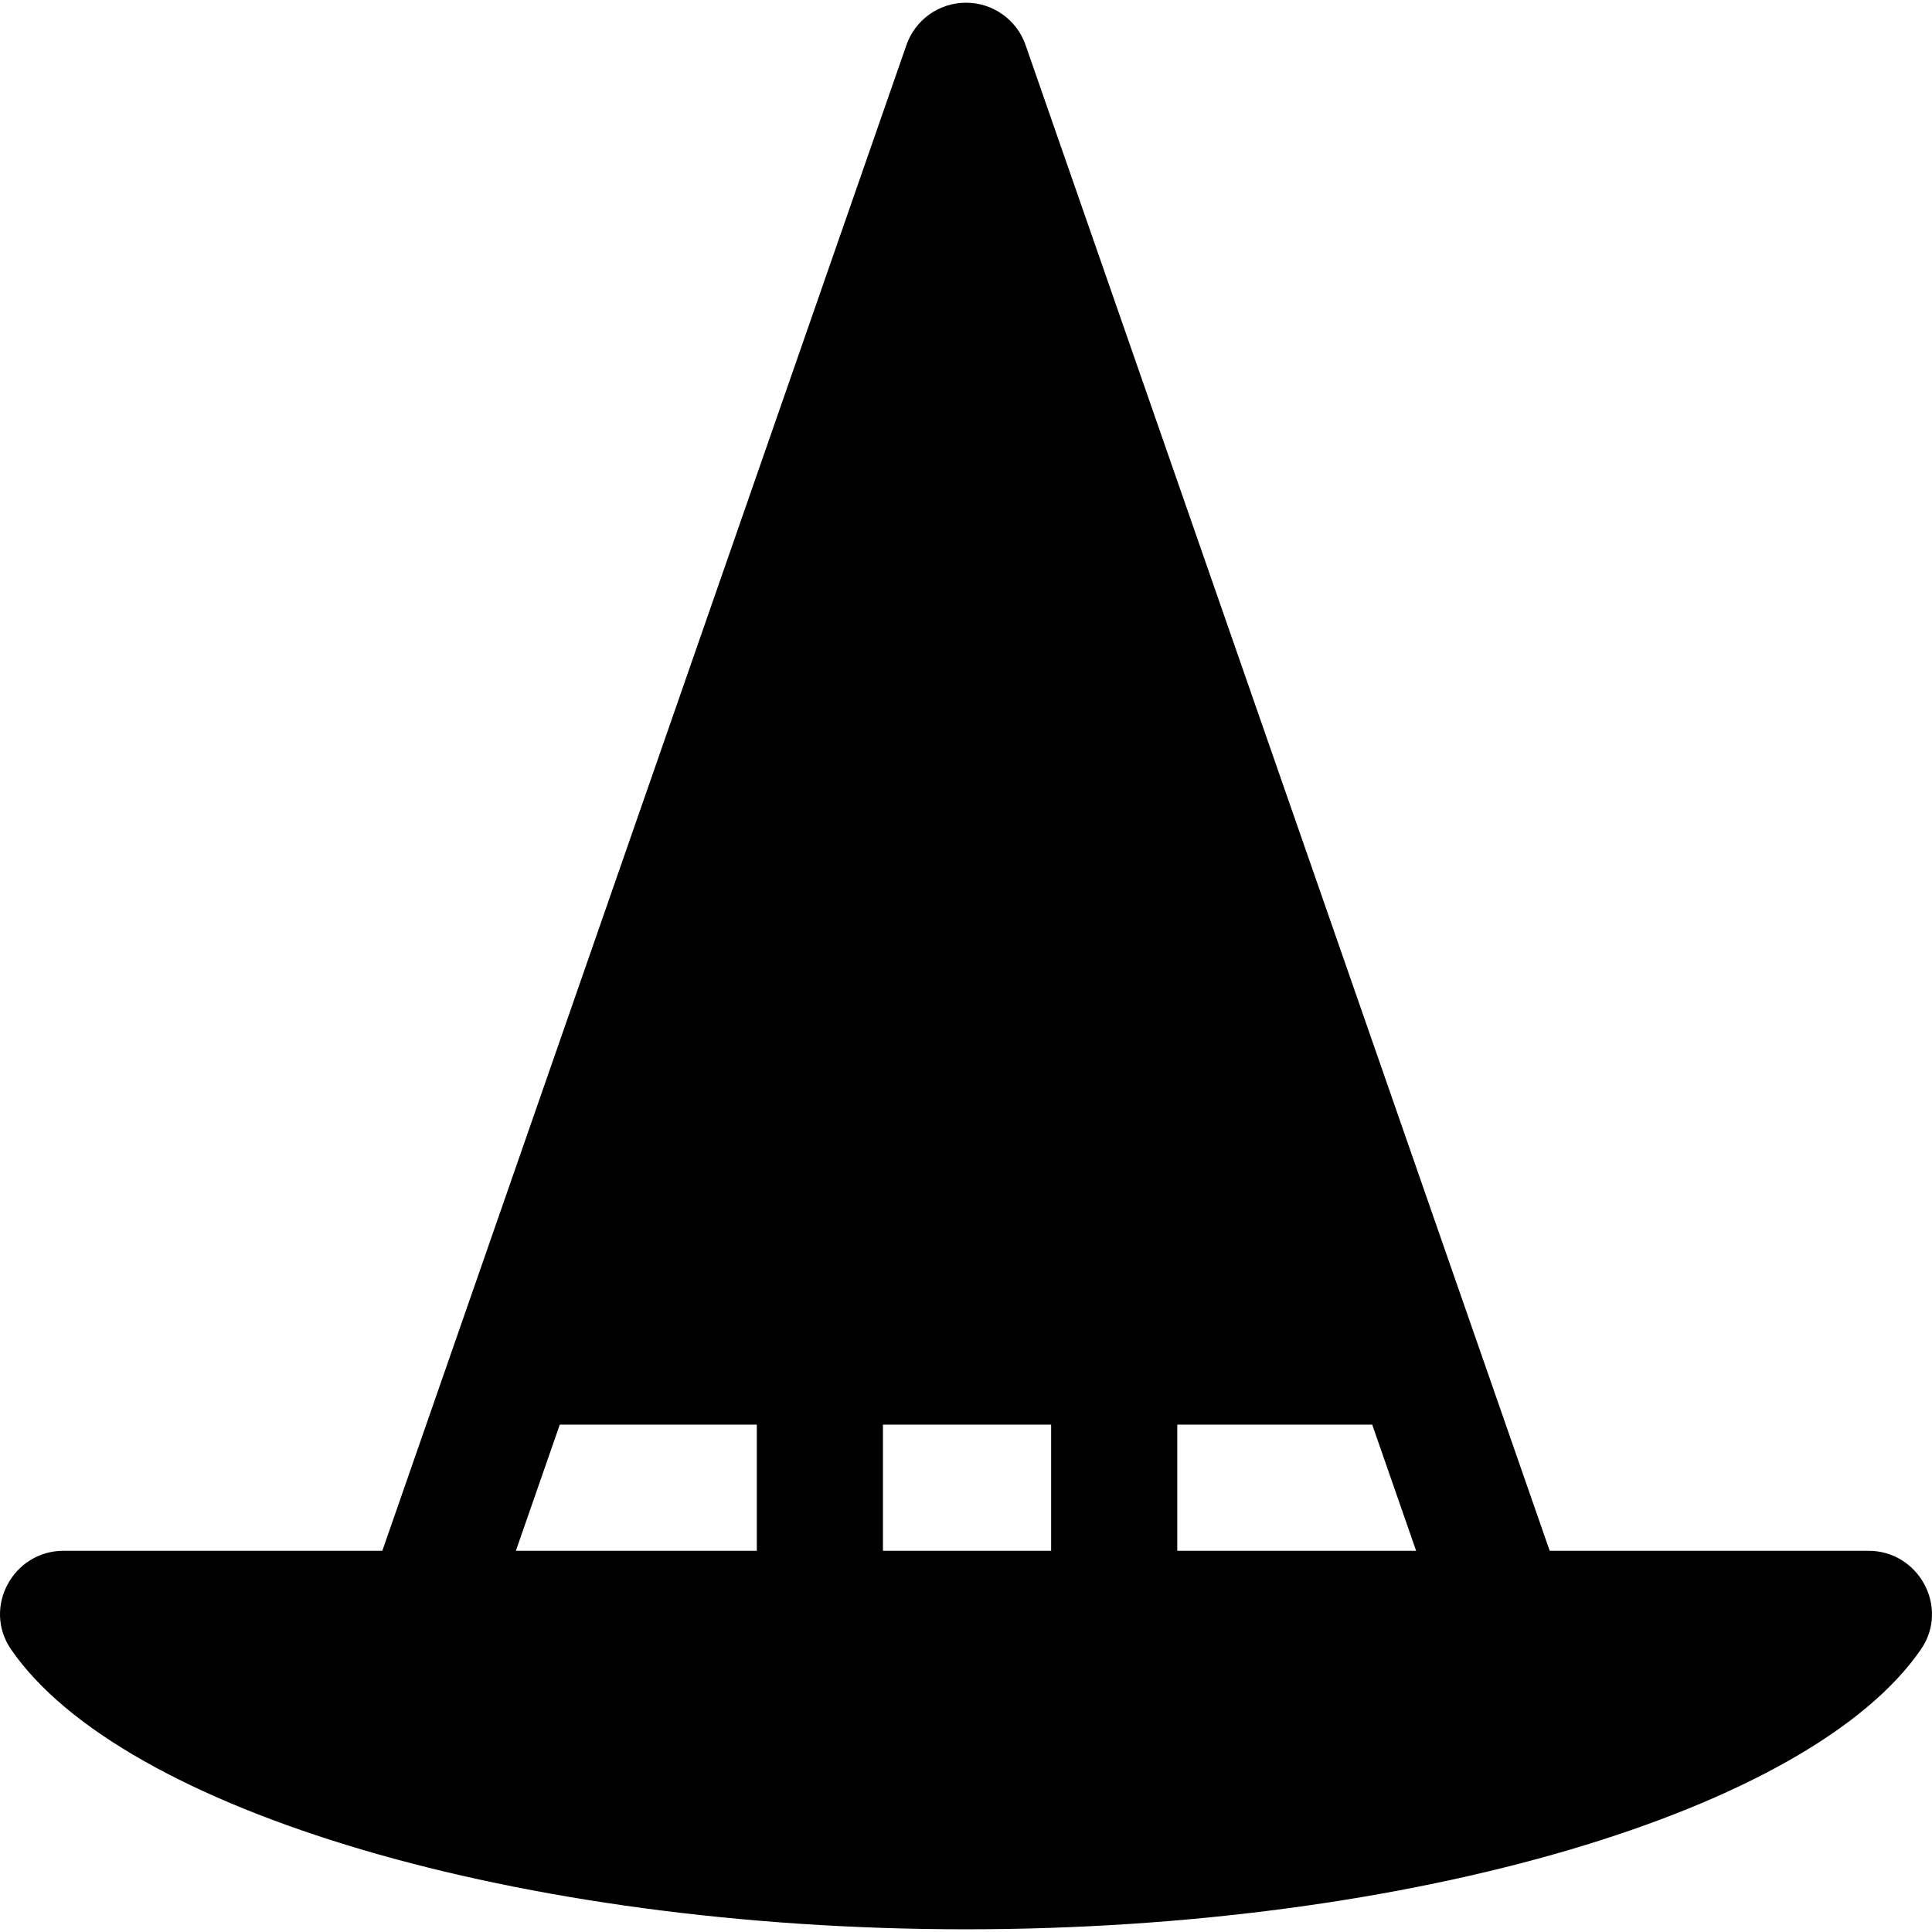 <?xml version="1.0" encoding="iso-8859-1"?>
<!-- Uploaded to: SVG Repo, www.svgrepo.com, Generator: SVG Repo Mixer Tools -->
<svg fill="#000000" height="800px" width="800px" version="1.1" id="Layer_1" xmlns="http://www.w3.org/2000/svg" xmlns:xlink="http://www.w3.org/1999/xlink" 
	 viewBox="0 0 511.999 511.999" xml:space="preserve">
<g>
	<g>
		<path d="M495.147,410.972h-84.467L271.785,11.93c-2.34-6.721-8.669-11.21-15.784-11.21c-7.117,0-13.446,4.485-15.785,11.206
			L101.319,410.972H16.853c-13.402,0-21.524,15.067-13.936,26.113c29.351,42.73,134.616,74.194,253.082,74.194
			c118.467,0,223.732-31.468,253.082-74.199C516.671,426.035,508.549,410.972,495.147,410.972z M200.563,410.972h-63.851
			l11.635-33.427h52.216V410.972z M278.56,410.972h-44.57v-33.427h44.57V410.972z M311.988,410.972v-33.427h51.663l11.634,33.427
			H311.988z"/>
	</g>
</g>
</svg>